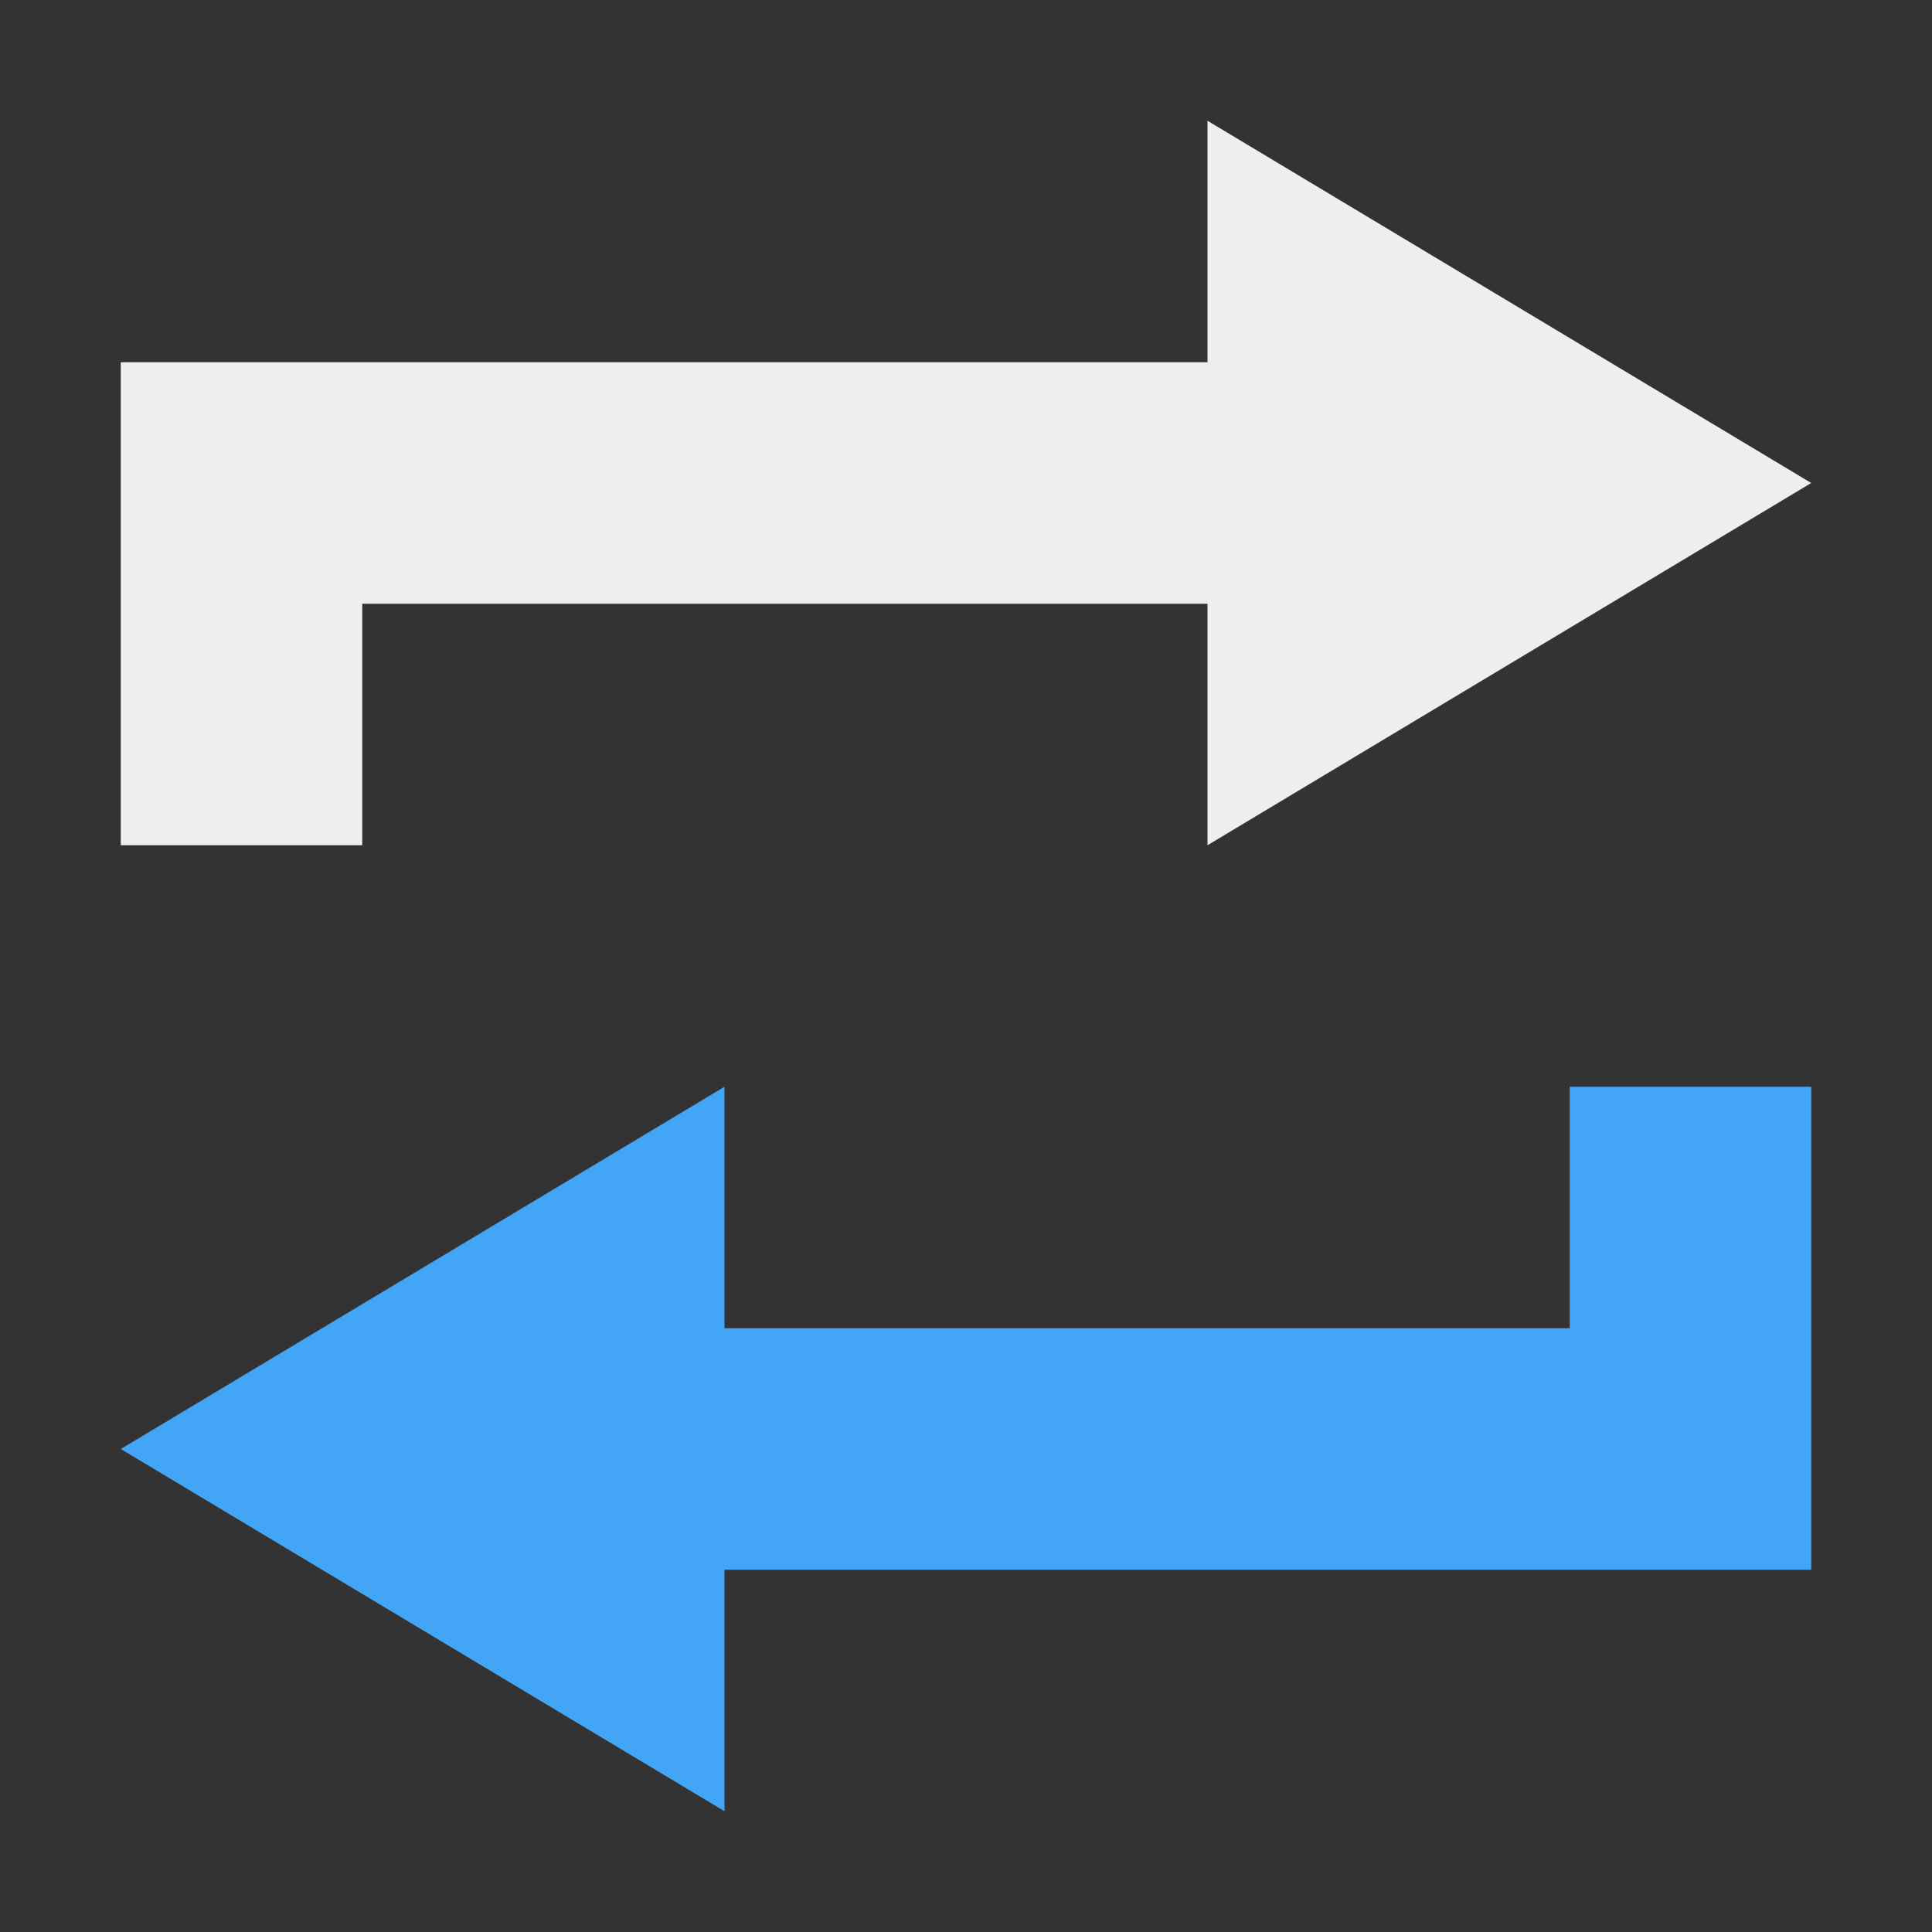 <?xml version="1.0" encoding="UTF-8"?>
<svg xmlns="http://www.w3.org/2000/svg" xmlns:xlink="http://www.w3.org/1999/xlink" width="16px" height="16px" viewBox="0 0 16 16" version="1.1">
<rect x="0" y="0" width="16" height="16" fill="#333333" stroke="none"/>
<g id="surface1">
<path style=" stroke:none;fill-rule:nonzero;fill:rgb(25.882%,64.706%,96.078%);fill-opacity:1;" d="M 6 15 L 1 12 L 6 9 L 6 11 L 13 11 L 13 9 L 15 9 L 15 13 L 6 13 Z M 6 15 "/>
     <defs>
  <style id="current-color-scheme" type="text/css">
     .ColorScheme-Text { color:#eeeeee; } .ColorScheme-Highlight { color:#424242; }
  </style>
 </defs>
<path style="fill:currentColor" class="ColorScheme-Text" d="M 1 7 L 1 3 L 10 3 L 10 1 L 15 4 L 10 7 L 10 5 L 3 5 L 3 7 Z M 1 7 "/>
</g>
</svg>
